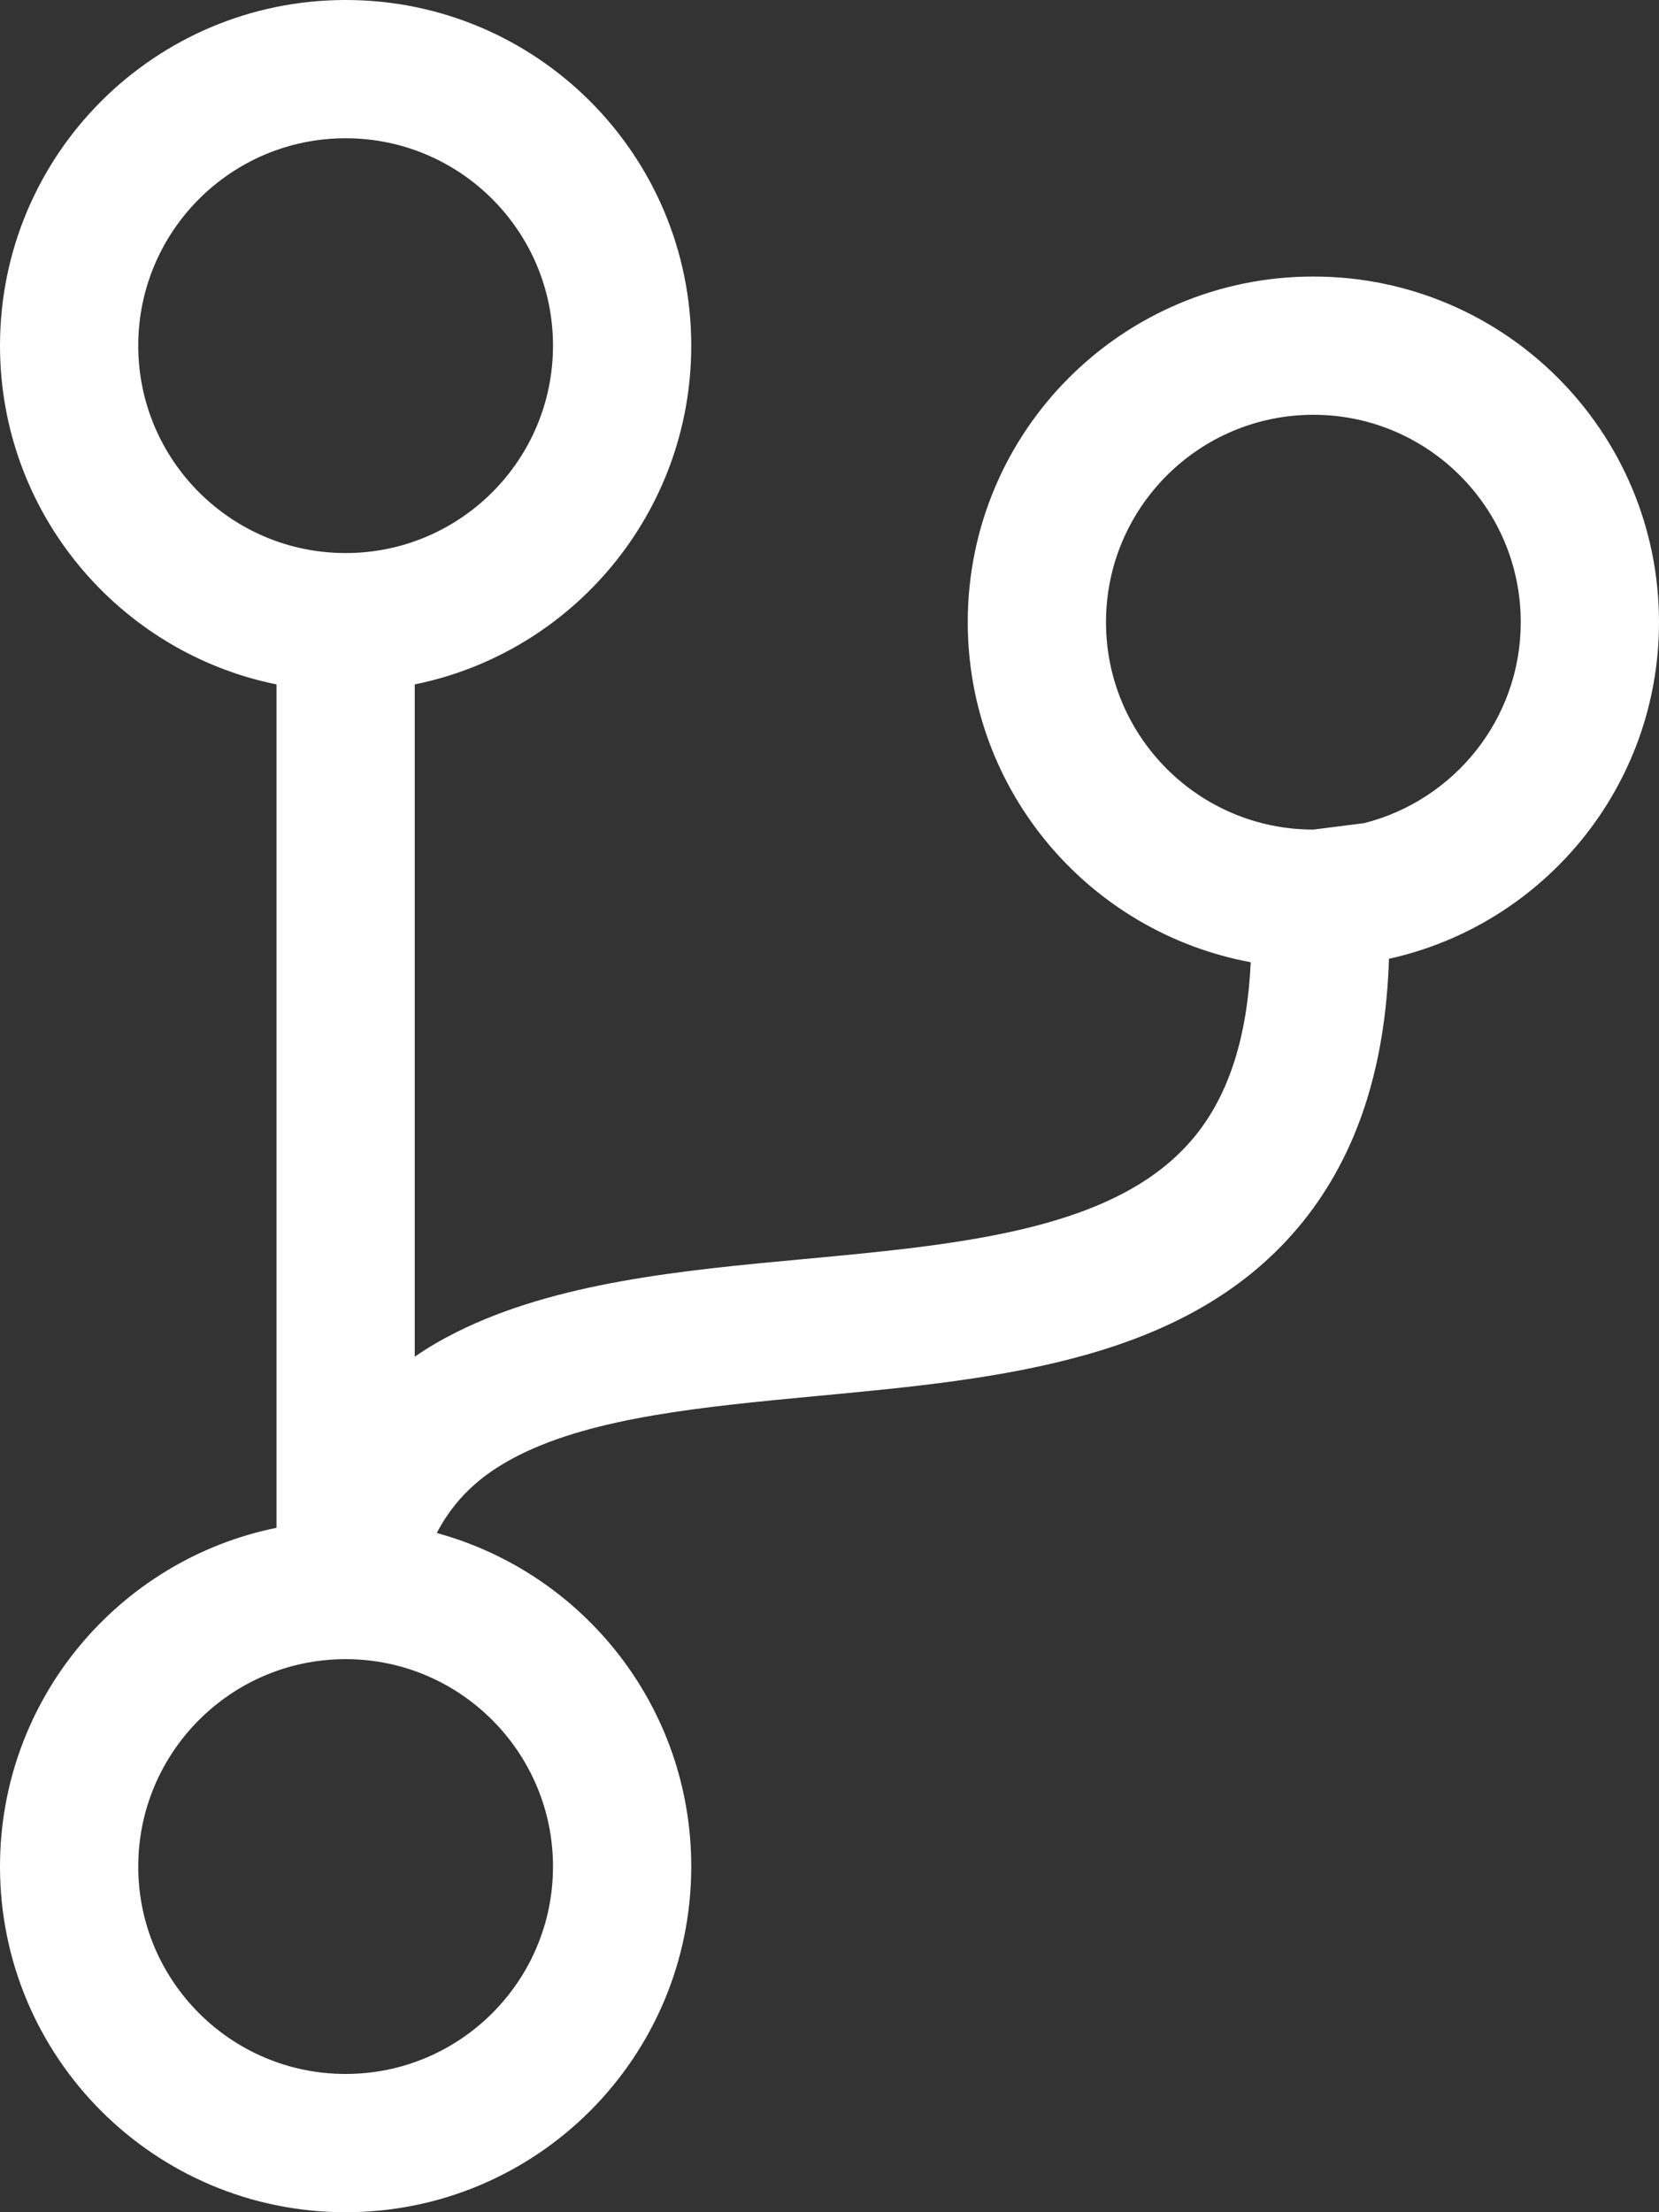 <?xml version="1.0" encoding="UTF-8"?>
<svg xmlns="http://www.w3.org/2000/svg" width="384" height="512" viewBox="0 0 384 512" fill="none">
  <rect x="0" y="0" width="384" height="512" fill="#333333" stroke="none"/>
  <g clip-path="url(#clip0_548_108)">
    <path d="M384 144C384 99.8 348.2 64 304 64C259.8 64 224 99.8 224 144C224 183.2 252.2 215.8 289.5 222.7C288.7 239.9 284.5 253.1 276.8 262.7C259.3 284.5 223.7 287.9 186.1 291.4C157.9 294 128.7 296.8 105.7 308.3C102.3 310 99 311.9 96 314V158.4C132.5 151 160 118.7 160 80C160 35.8 124.2 0 80 0C35.8 0 0 35.8 0 80C0 118.7 27.5 151 64 158.4V353.6C27.5 361 0 393.3 0 432C0 476.2 35.8 512 80 512C124.2 512 160 476.2 160 432C160 395.1 135.1 364.1 101.1 354.8C106.1 345.2 113.4 340.2 120.1 336.8C137.6 328 162.6 325.6 189 323.1C231.6 319.1 275.7 315 301.7 282.6C314.1 267.1 320.7 247.1 321.5 221.9C357.3 214 384 182.1 384 144ZM32 80C32 53.5 53.5 32 80 32C106.5 32 128 53.5 128 80C128 106.5 106.5 128 80 128C53.5 128 32 106.5 32 80ZM128 432C128 458.5 106.5 480 80 480C53.5 480 32 458.5 32 432C32 405.6 53.4 384.1 79.8 384H80.4C106.7 384.2 128 405.7 128 432ZM315.8 190.5L304 192C277.5 192 256 170.5 256 144C256 117.5 277.5 96 304 96C330.5 96 352 117.5 352 144C352 166.4 336.6 185.2 315.8 190.5Z" fill="white"></path>
  </g>
  <defs>
    <clipPath id="clip0_548_108">
      <rect width="384" height="512" fill="white"></rect>
    </clipPath>
  </defs>
</svg>
